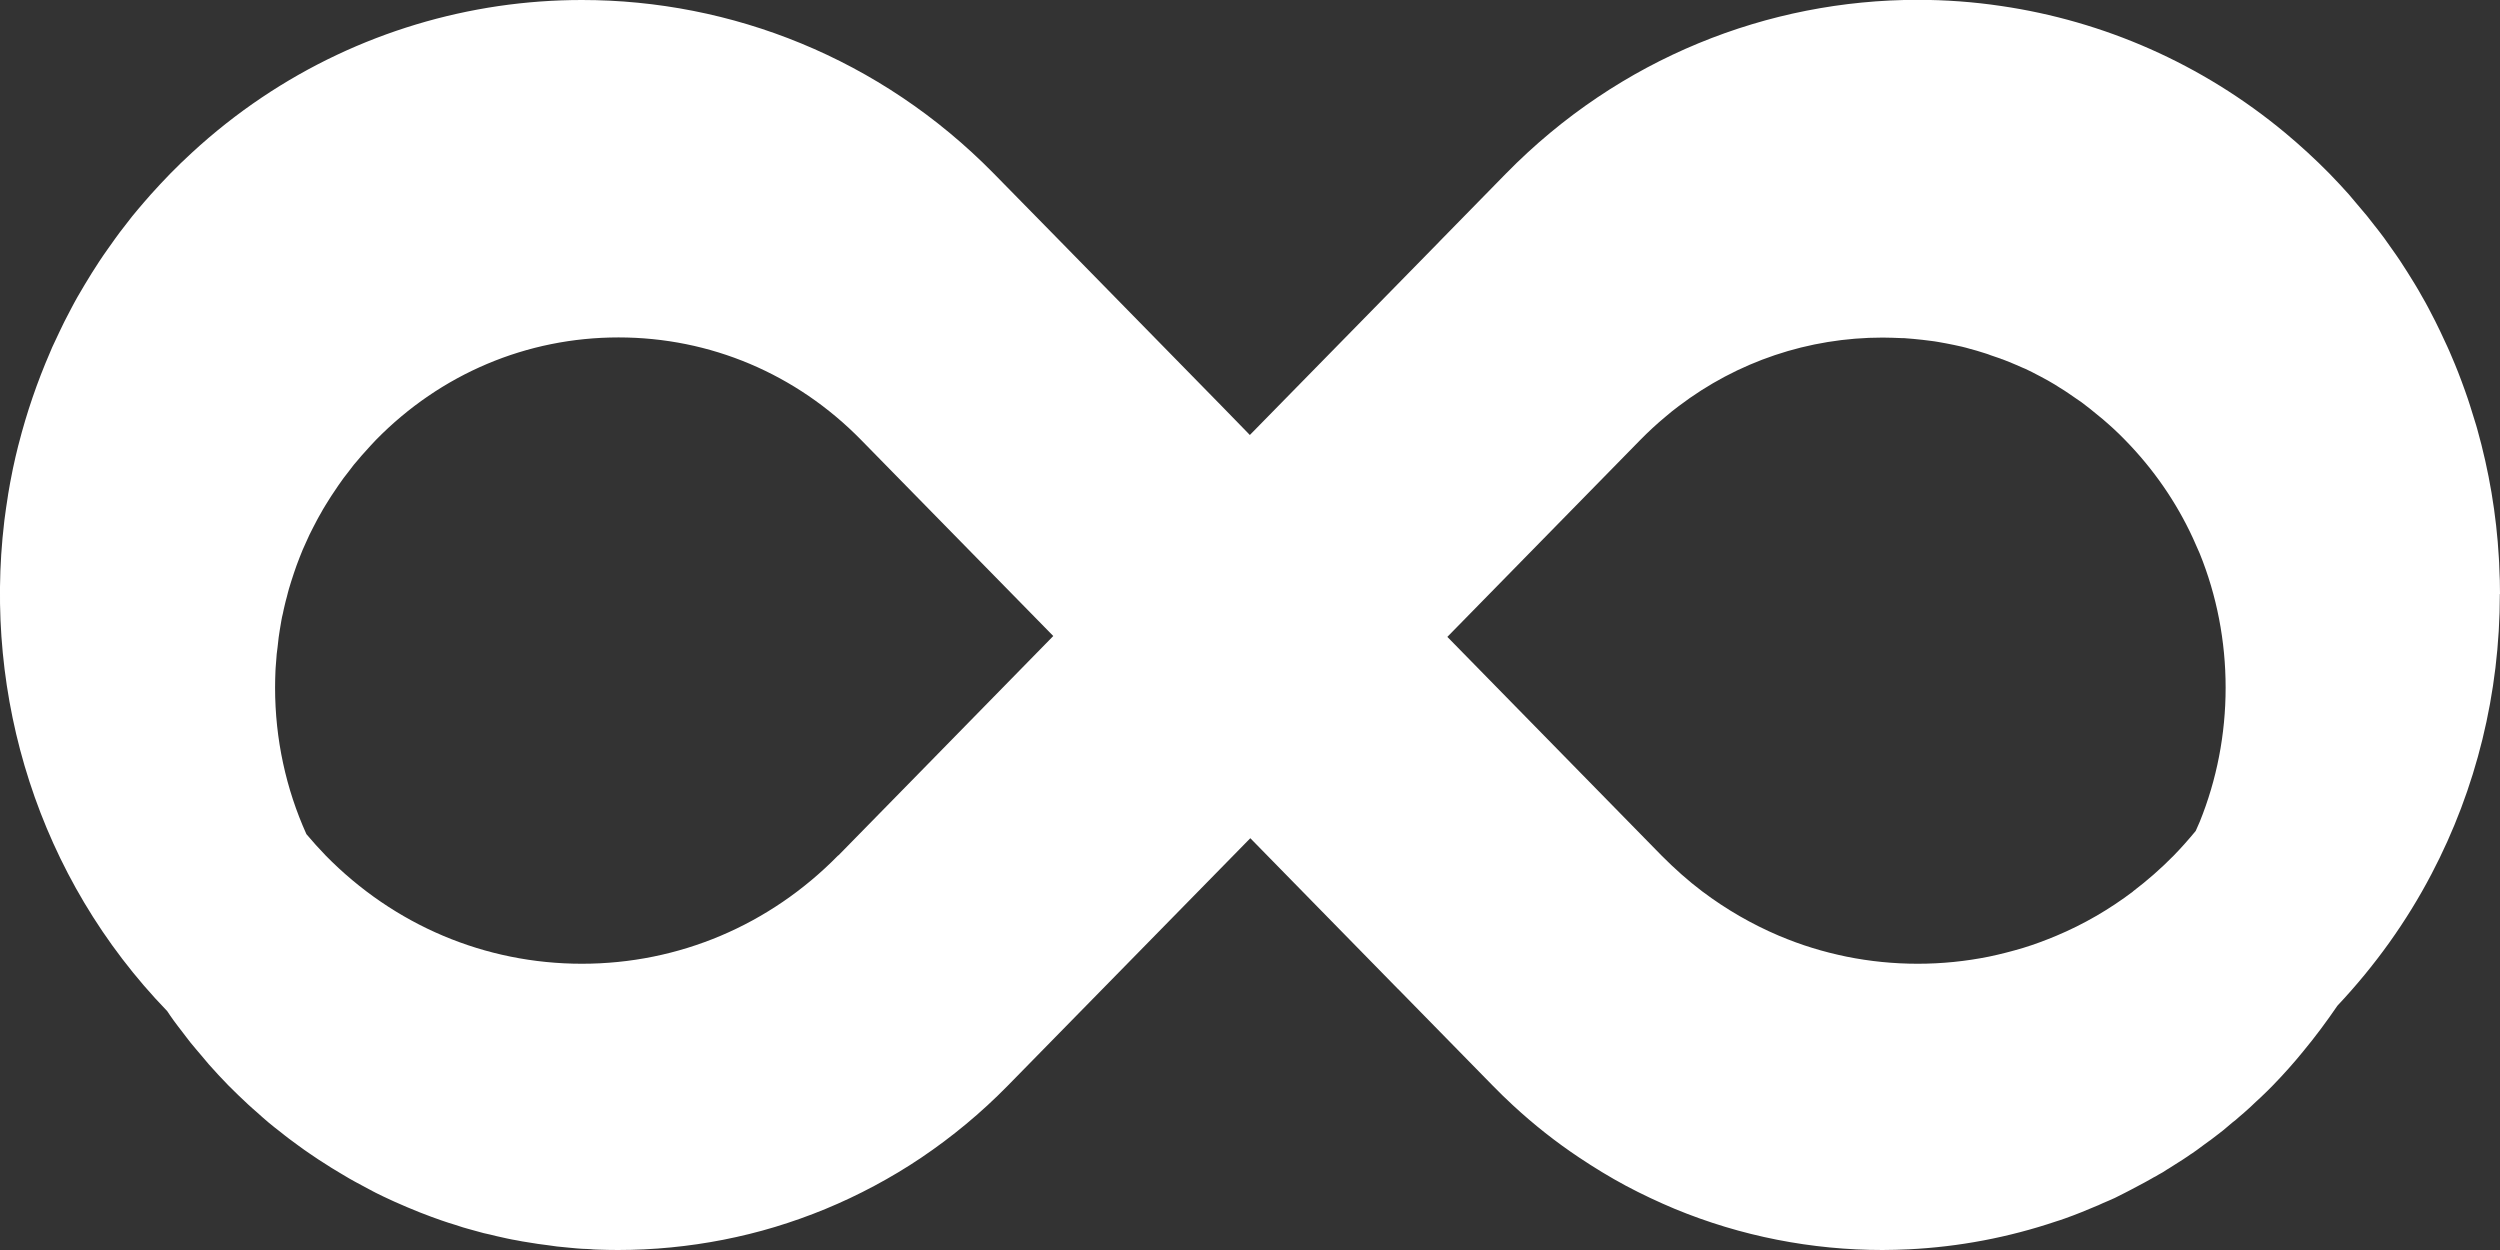 <?xml version="1.0" encoding="UTF-8"?> <svg xmlns="http://www.w3.org/2000/svg" width="32" height="16" viewBox="0 0 32 16" fill="none"><rect x="0" y="0" width="32" height="16" fill="#333333" stroke="none"/><g clip-path="url(#clip0_1_3906)"><path d="M32 7.602C32 7.488 31.997 7.375 31.991 7.26C31.991 7.224 31.988 7.187 31.986 7.153C31.986 7.153 31.986 7.151 31.986 7.149C31.954 6.581 31.859 6.026 31.708 5.489C31.704 5.475 31.7 5.46 31.695 5.444C31.67 5.36 31.643 5.276 31.617 5.193C31.608 5.164 31.597 5.133 31.588 5.104C31.563 5.029 31.535 4.954 31.508 4.88C31.494 4.841 31.479 4.805 31.465 4.767C31.438 4.698 31.41 4.63 31.381 4.563C31.363 4.521 31.346 4.479 31.326 4.437C31.297 4.374 31.269 4.312 31.238 4.248C31.217 4.203 31.194 4.157 31.172 4.113C31.142 4.055 31.112 3.997 31.082 3.939C31.057 3.891 31.03 3.844 31.003 3.797C30.973 3.742 30.941 3.688 30.909 3.635C30.878 3.586 30.848 3.536 30.816 3.485C30.784 3.435 30.752 3.385 30.72 3.336C30.686 3.283 30.648 3.233 30.613 3.182C30.58 3.136 30.548 3.091 30.516 3.045C30.475 2.99 30.434 2.936 30.391 2.883C30.359 2.843 30.329 2.803 30.297 2.763C30.247 2.703 30.197 2.643 30.145 2.583C30.119 2.552 30.092 2.519 30.065 2.488C29.985 2.399 29.903 2.31 29.817 2.222C29.635 2.037 29.446 1.864 29.252 1.702C28.18 0.81 26.919 0.268 25.617 0.077C25.262 0.024 24.903 -0.002 24.547 -0.002C22.638 -0.002 20.73 0.739 19.276 2.222L18.429 3.087L18.417 3.1L15.998 5.568L15.975 5.544L15.642 5.202L13.514 3.03L12.72 2.221C11.267 0.741 9.356 0 7.448 0C7.09 0 6.733 0.026 6.378 0.078C4.958 0.288 3.587 0.912 2.456 1.955C2.361 2.042 2.269 2.131 2.178 2.224C2.092 2.312 2.008 2.403 1.926 2.494C1.898 2.525 1.873 2.557 1.844 2.588C1.793 2.648 1.741 2.708 1.691 2.77C1.659 2.81 1.628 2.85 1.598 2.89C1.555 2.945 1.512 3 1.473 3.056C1.441 3.101 1.409 3.145 1.377 3.191C1.341 3.243 1.304 3.294 1.27 3.347C1.238 3.396 1.206 3.445 1.175 3.495C1.145 3.544 1.113 3.595 1.084 3.644C1.052 3.697 1.02 3.751 0.99 3.804C0.963 3.849 0.94 3.897 0.915 3.942C0.883 4.001 0.853 4.061 0.822 4.121C0.803 4.161 0.785 4.199 0.765 4.239C0.733 4.306 0.701 4.374 0.669 4.443C0.66 4.463 0.651 4.485 0.642 4.507C0.476 4.889 0.341 5.284 0.239 5.684C0.239 5.69 0.235 5.695 0.234 5.702C0.209 5.799 0.187 5.897 0.166 5.995C0.164 6.006 0.161 6.019 0.159 6.03C0.139 6.126 0.121 6.225 0.105 6.321C0.104 6.332 0.102 6.345 0.1 6.356C0.084 6.454 0.07 6.554 0.057 6.654C0.057 6.663 0.055 6.671 0.054 6.68C-0.21 8.906 0.483 11.228 2.14 12.942C2.167 12.982 2.194 13.023 2.222 13.061C2.26 13.114 2.299 13.163 2.338 13.214C2.372 13.257 2.404 13.303 2.44 13.347C2.485 13.403 2.533 13.457 2.579 13.512C2.611 13.549 2.641 13.587 2.674 13.625C2.754 13.716 2.838 13.805 2.923 13.893C3.005 13.976 3.091 14.058 3.177 14.138C3.216 14.175 3.255 14.207 3.294 14.242C3.341 14.284 3.387 14.326 3.435 14.366C3.489 14.411 3.542 14.453 3.597 14.495C3.631 14.522 3.665 14.55 3.699 14.575C3.737 14.604 3.776 14.631 3.813 14.659C3.84 14.679 3.867 14.697 3.893 14.717C3.918 14.733 3.942 14.752 3.967 14.768C4.04 14.819 4.115 14.868 4.191 14.915C4.207 14.926 4.223 14.935 4.239 14.946C4.316 14.994 4.395 15.039 4.471 15.085C4.496 15.099 4.521 15.114 4.548 15.128C4.605 15.159 4.664 15.19 4.721 15.221C4.735 15.228 4.75 15.236 4.764 15.243C4.766 15.243 4.767 15.245 4.769 15.247C4.782 15.254 4.796 15.259 4.808 15.267C4.874 15.299 4.939 15.332 5.005 15.361C5.019 15.367 5.031 15.372 5.046 15.38C5.154 15.429 5.263 15.474 5.372 15.518C5.411 15.532 5.451 15.549 5.49 15.563C5.5 15.567 5.511 15.572 5.524 15.576C5.565 15.591 5.606 15.605 5.647 15.62C5.677 15.631 5.707 15.64 5.739 15.651C5.766 15.66 5.793 15.667 5.82 15.676C5.855 15.687 5.893 15.7 5.928 15.711C5.95 15.716 5.97 15.722 5.991 15.729C6.027 15.74 6.06 15.749 6.096 15.758C6.128 15.767 6.159 15.776 6.191 15.784C6.219 15.791 6.248 15.798 6.276 15.803C6.301 15.809 6.328 15.816 6.353 15.822C6.399 15.833 6.446 15.842 6.492 15.853C6.531 15.862 6.572 15.869 6.612 15.876C6.662 15.886 6.71 15.895 6.76 15.902C6.794 15.907 6.827 15.913 6.861 15.918C6.877 15.92 6.892 15.924 6.908 15.925C6.945 15.931 6.983 15.935 7.022 15.94C7.057 15.945 7.093 15.949 7.129 15.955C7.152 15.956 7.177 15.96 7.2 15.962C7.23 15.966 7.261 15.967 7.291 15.971C7.323 15.975 7.357 15.976 7.389 15.98C7.432 15.984 7.473 15.986 7.516 15.987C7.544 15.987 7.573 15.991 7.601 15.993C7.617 15.993 7.634 15.995 7.65 15.995C7.737 15.998 7.823 16 7.91 16C8.361 16 8.814 15.956 9.258 15.869C9.481 15.825 9.702 15.771 9.92 15.705C10.029 15.672 10.138 15.636 10.245 15.598C10.676 15.445 11.095 15.247 11.497 15.006C11.597 14.946 11.696 14.883 11.794 14.817C12.185 14.553 12.556 14.247 12.9 13.896L16.004 10.729L16.988 11.734L17.892 12.657L17.898 12.662L19.105 13.894C19.191 13.982 19.278 14.067 19.367 14.149C19.635 14.397 19.917 14.619 20.211 14.815C20.407 14.946 20.607 15.068 20.812 15.178C21.017 15.287 21.226 15.385 21.438 15.474C22.287 15.825 23.191 16 24.096 16C24.208 16 24.322 15.996 24.434 15.991C25.071 15.96 25.706 15.84 26.318 15.634C26.355 15.621 26.395 15.611 26.432 15.596C26.576 15.545 26.717 15.487 26.858 15.427C26.862 15.427 26.863 15.425 26.867 15.423C26.883 15.416 26.899 15.409 26.915 15.401C26.967 15.378 27.019 15.358 27.069 15.334C27.11 15.314 27.151 15.292 27.192 15.272C27.206 15.265 27.22 15.258 27.235 15.25C27.25 15.243 27.265 15.234 27.279 15.227C27.338 15.196 27.397 15.165 27.454 15.134C27.482 15.117 27.511 15.101 27.54 15.086C27.557 15.075 27.575 15.066 27.595 15.056C27.604 15.05 27.613 15.045 27.623 15.039C27.643 15.028 27.663 15.017 27.682 15.006C27.702 14.994 27.721 14.981 27.741 14.968C27.752 14.963 27.762 14.955 27.771 14.95C27.811 14.926 27.85 14.901 27.889 14.875C27.909 14.863 27.927 14.852 27.946 14.839C27.946 14.839 27.95 14.837 27.951 14.835C27.98 14.817 28.009 14.797 28.037 14.777C28.046 14.772 28.053 14.766 28.062 14.761C28.082 14.748 28.099 14.735 28.119 14.721C28.155 14.695 28.189 14.67 28.223 14.644C28.244 14.63 28.264 14.615 28.285 14.599C28.285 14.599 28.287 14.599 28.289 14.597C28.324 14.57 28.36 14.542 28.396 14.515C28.415 14.499 28.435 14.484 28.454 14.47C28.476 14.453 28.497 14.435 28.517 14.417C28.537 14.4 28.556 14.384 28.576 14.367C28.59 14.357 28.602 14.346 28.617 14.335C28.651 14.306 28.684 14.275 28.72 14.246C28.74 14.229 28.758 14.213 28.777 14.195C28.788 14.185 28.797 14.176 28.808 14.167C28.822 14.155 28.836 14.14 28.85 14.127C28.861 14.116 28.874 14.105 28.884 14.095C28.9 14.08 28.916 14.064 28.934 14.049C28.986 14 29.038 13.949 29.088 13.898C29.159 13.825 29.227 13.752 29.293 13.678C29.357 13.607 29.418 13.534 29.478 13.461C29.635 13.272 29.781 13.075 29.919 12.873C30.4 12.362 30.805 11.796 31.124 11.186C31.695 10.098 31.998 8.875 31.998 7.604L32 7.602ZM27.304 11.41C26.999 11.641 26.669 11.832 26.321 11.978C26.182 12.036 26.041 12.089 25.897 12.133C25.752 12.176 25.606 12.214 25.458 12.245C25.16 12.305 24.855 12.336 24.547 12.336C24.238 12.336 23.931 12.305 23.635 12.245C23.487 12.214 23.341 12.178 23.197 12.133C23.052 12.089 22.911 12.036 22.772 11.978C22.424 11.83 22.096 11.641 21.789 11.41C21.606 11.272 21.433 11.117 21.267 10.95L18.526 8.152L20.994 5.633C21.097 5.528 21.206 5.427 21.317 5.335C21.372 5.287 21.429 5.242 21.488 5.198C22.239 4.628 23.147 4.321 24.099 4.321C24.181 4.321 24.263 4.325 24.345 4.328C24.354 4.328 24.361 4.328 24.37 4.328C24.45 4.334 24.531 4.341 24.609 4.35C24.645 4.354 24.68 4.359 24.714 4.363C24.747 4.366 24.777 4.372 24.809 4.377C24.845 4.383 24.88 4.39 24.914 4.396C24.948 4.403 24.98 4.408 25.014 4.416C25.046 4.423 25.078 4.43 25.11 4.437C25.146 4.446 25.18 4.454 25.215 4.465C25.244 4.472 25.273 4.481 25.299 4.488C25.337 4.499 25.374 4.51 25.412 4.523C25.435 4.53 25.456 4.537 25.48 4.547C25.522 4.561 25.563 4.576 25.606 4.59C25.615 4.594 25.622 4.598 25.631 4.599C25.661 4.61 25.69 4.623 25.72 4.634C25.777 4.658 25.833 4.681 25.89 4.707C25.9 4.712 25.911 4.716 25.924 4.721C25.981 4.747 26.036 4.776 26.091 4.805C26.1 4.81 26.109 4.814 26.12 4.82C26.182 4.852 26.243 4.887 26.303 4.923C26.325 4.936 26.348 4.951 26.369 4.965C26.405 4.987 26.441 5.009 26.475 5.033C26.509 5.056 26.544 5.08 26.578 5.104C26.6 5.118 26.619 5.133 26.641 5.147C26.678 5.174 26.715 5.204 26.753 5.233C26.767 5.244 26.783 5.256 26.797 5.269C26.838 5.302 26.878 5.335 26.917 5.367C26.944 5.391 26.971 5.413 26.997 5.437C27.013 5.451 27.031 5.466 27.047 5.482C27.099 5.529 27.149 5.579 27.199 5.63C27.199 5.63 27.201 5.631 27.202 5.633C27.564 6.003 27.857 6.427 28.069 6.887C28.099 6.953 28.128 7.02 28.157 7.086C28.374 7.622 28.488 8.203 28.488 8.802C28.488 9.401 28.374 9.981 28.157 10.518C28.14 10.558 28.123 10.596 28.105 10.636C28.016 10.744 27.923 10.849 27.825 10.95C27.661 11.117 27.486 11.27 27.302 11.41H27.304ZM10.728 10.95C9.852 11.843 8.688 12.336 7.448 12.336C6.209 12.336 5.044 11.843 4.168 10.95C4.083 10.862 4.001 10.771 3.922 10.677C3.66 10.096 3.521 9.459 3.521 8.802C3.521 8.729 3.523 8.656 3.526 8.585C3.526 8.56 3.53 8.536 3.531 8.512C3.535 8.465 3.537 8.418 3.542 8.37C3.546 8.341 3.549 8.312 3.553 8.283C3.558 8.241 3.562 8.199 3.567 8.158C3.571 8.127 3.576 8.096 3.581 8.065C3.589 8.025 3.594 7.986 3.601 7.946C3.606 7.914 3.613 7.883 3.621 7.852C3.628 7.814 3.637 7.777 3.646 7.739C3.653 7.706 3.662 7.675 3.671 7.642C3.679 7.606 3.69 7.57 3.699 7.535C3.708 7.502 3.719 7.47 3.729 7.437C3.74 7.402 3.751 7.368 3.763 7.333C3.774 7.3 3.786 7.268 3.797 7.235C3.81 7.202 3.822 7.167 3.835 7.135C3.847 7.102 3.861 7.069 3.874 7.038C3.888 7.005 3.901 6.975 3.917 6.942C3.931 6.909 3.945 6.878 3.961 6.845C3.976 6.814 3.992 6.783 4.008 6.752C4.024 6.72 4.04 6.689 4.058 6.656C4.074 6.627 4.09 6.596 4.108 6.567C4.125 6.536 4.143 6.503 4.163 6.472C4.181 6.443 4.198 6.416 4.216 6.387C4.236 6.356 4.256 6.323 4.277 6.294C4.295 6.267 4.314 6.239 4.332 6.212C4.354 6.181 4.375 6.15 4.398 6.119C4.418 6.094 4.437 6.068 4.457 6.043C4.48 6.012 4.503 5.981 4.528 5.95C4.548 5.926 4.568 5.904 4.587 5.881C4.614 5.85 4.639 5.817 4.668 5.788C4.714 5.735 4.764 5.682 4.812 5.631C5.641 4.785 6.744 4.319 7.917 4.319C9.091 4.319 10.193 4.785 11.022 5.631L11.506 6.125L13.482 8.141L11.752 9.908L10.733 10.948L10.728 10.95Z" fill="url(#paint0_linear_1_3906)"></path></g><defs><linearGradient id="paint0_linear_1_3906" x1="6.56097e-05" y1="7.999" x2="32" y2="7.999" gradientUnits="userSpaceOnUse"><stop offset="1" stop-color="white"></stop></linearGradient><clipPath id="clip0_1_3906"><rect width="32" height="16" fill="white"></rect></clipPath></defs></svg> 